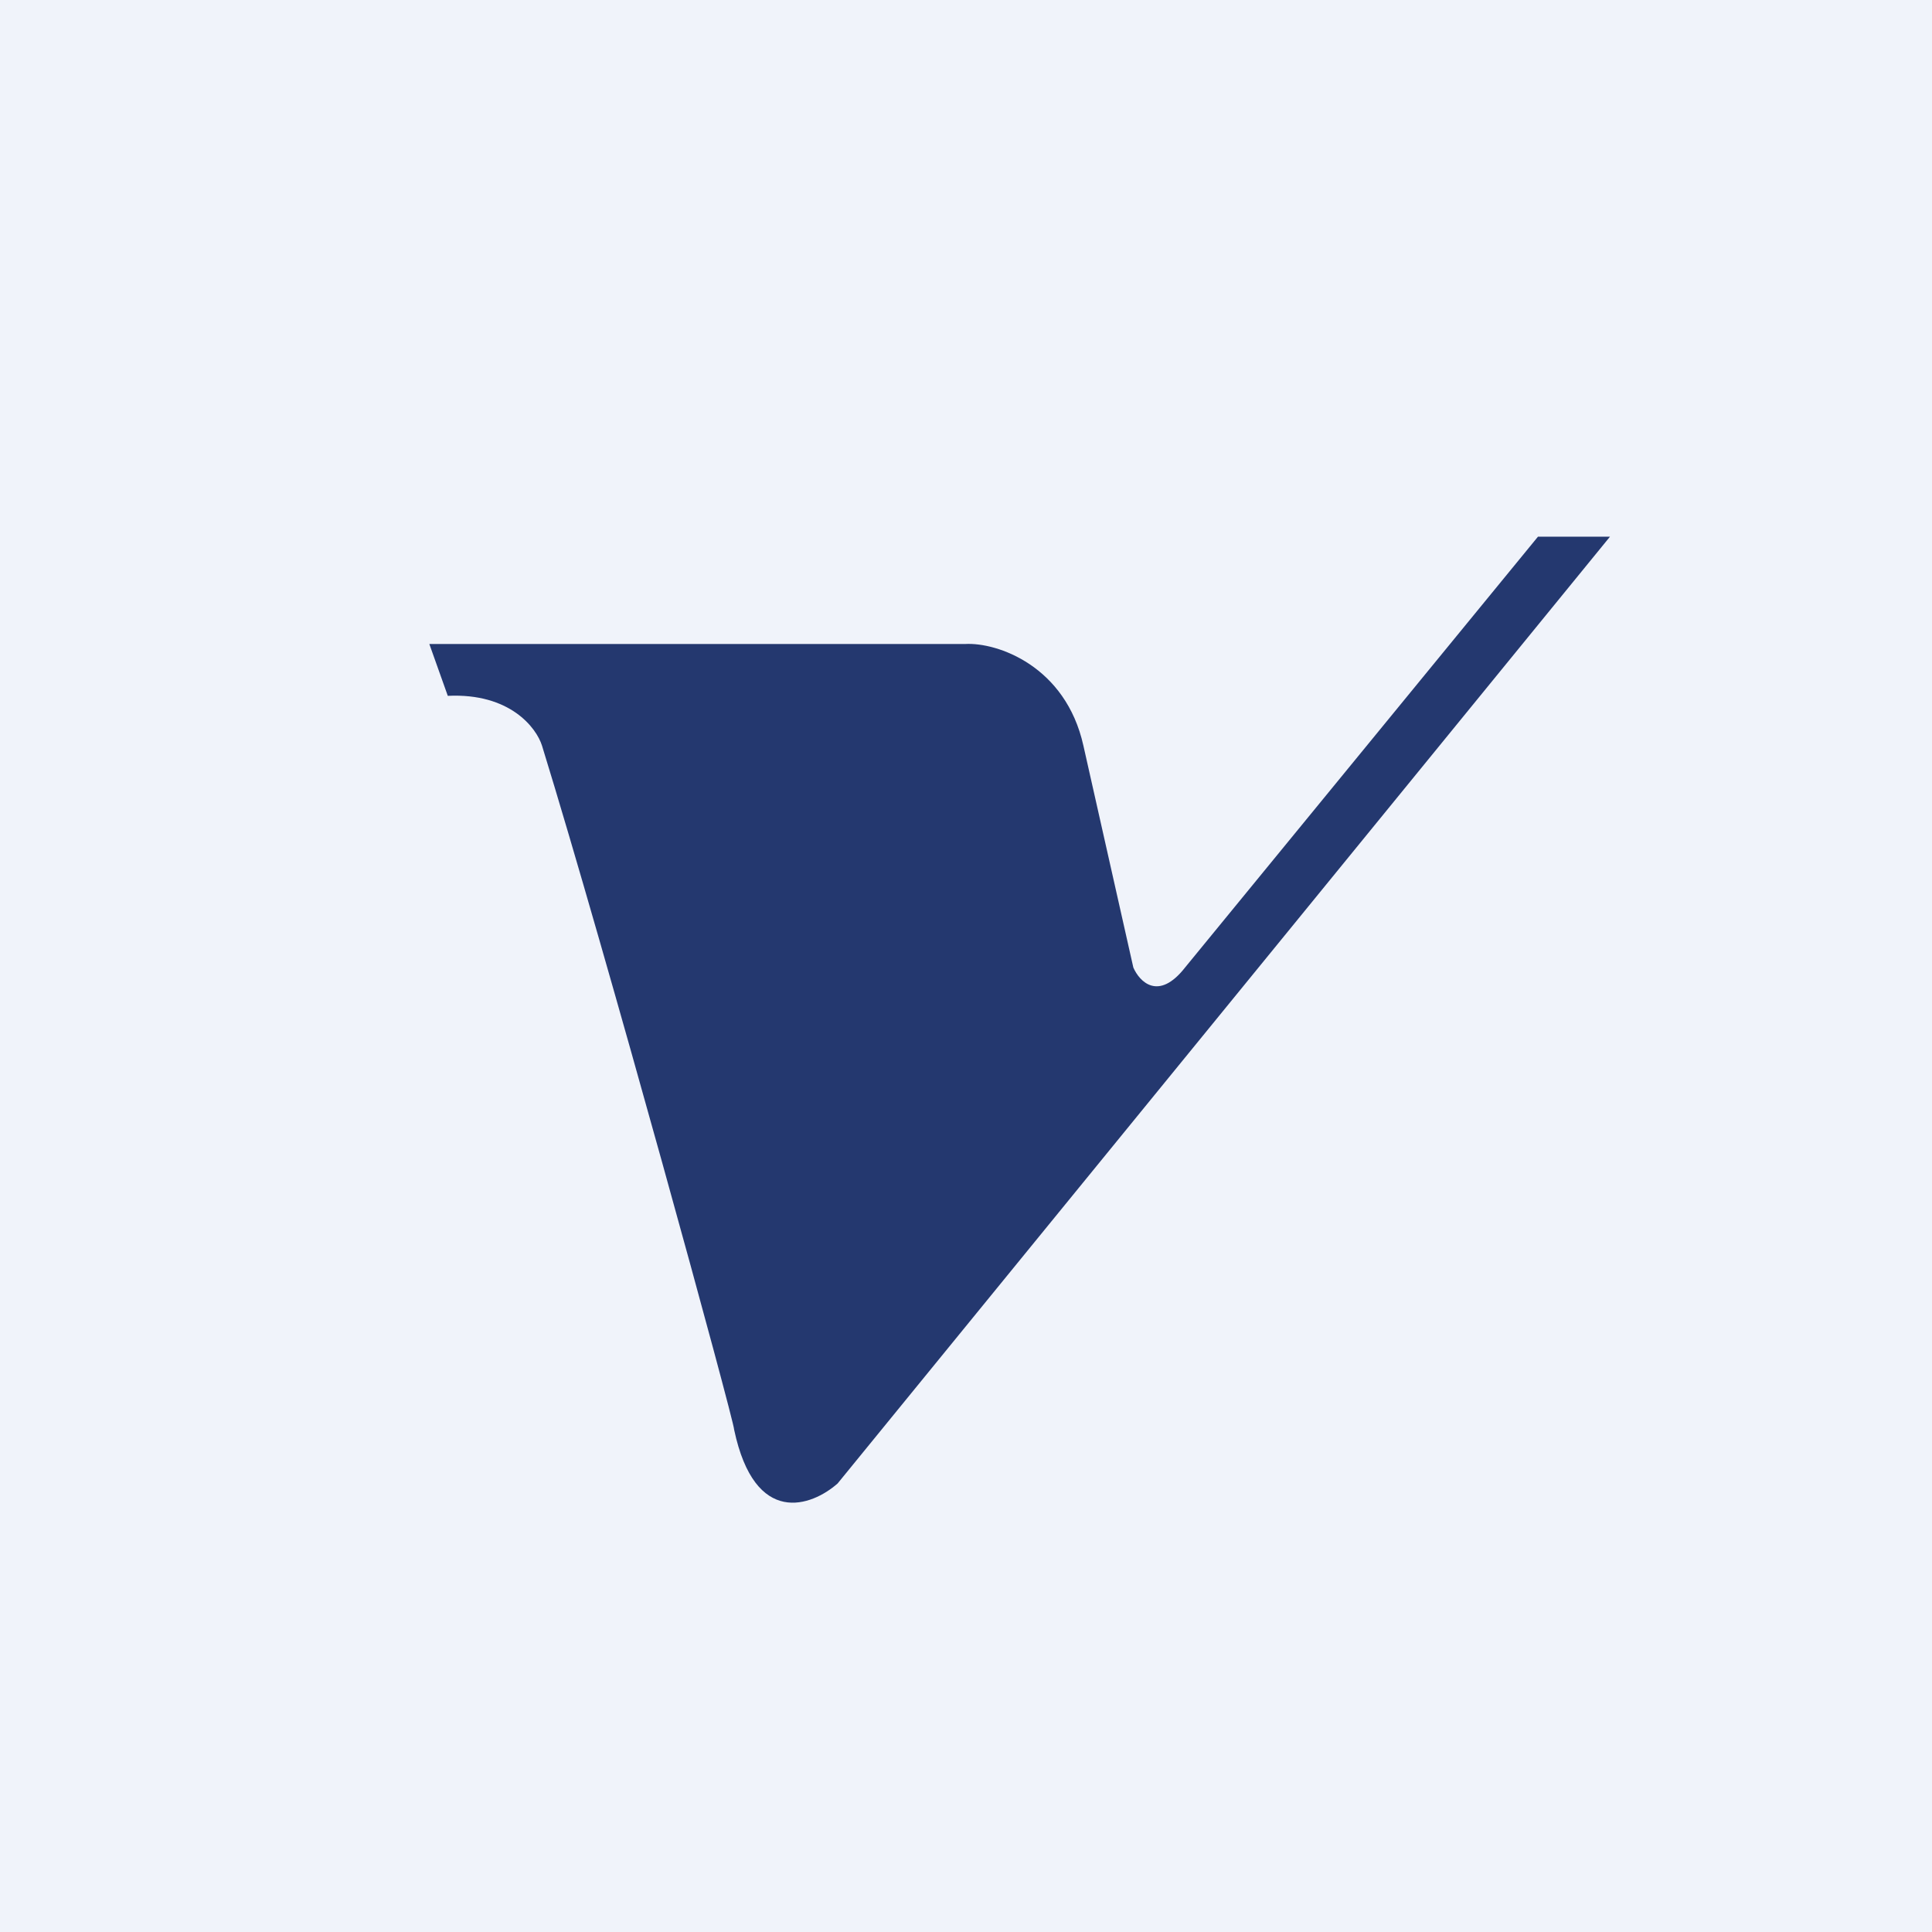 <!-- by TradingView --><svg width="18" height="18" viewBox="0 0 18 18" fill="none" xmlns="http://www.w3.org/2000/svg">
<rect width="18" height="18" fill="#F0F3FA"/>
<path d="M15 5H14.329L11.041 9.014C10.793 9.331 10.616 9.146 10.559 9.014L10.094 6.948C9.929 6.204 9.291 5.983 8.992 6H4L4.172 6.483C4.751 6.455 4.998 6.781 5.05 6.948C5.647 8.883 6.84 13.239 6.84 13.321C7.033 14.231 7.563 14.034 7.804 13.821L15 5Z" fill="#24386F"/>
</svg>
